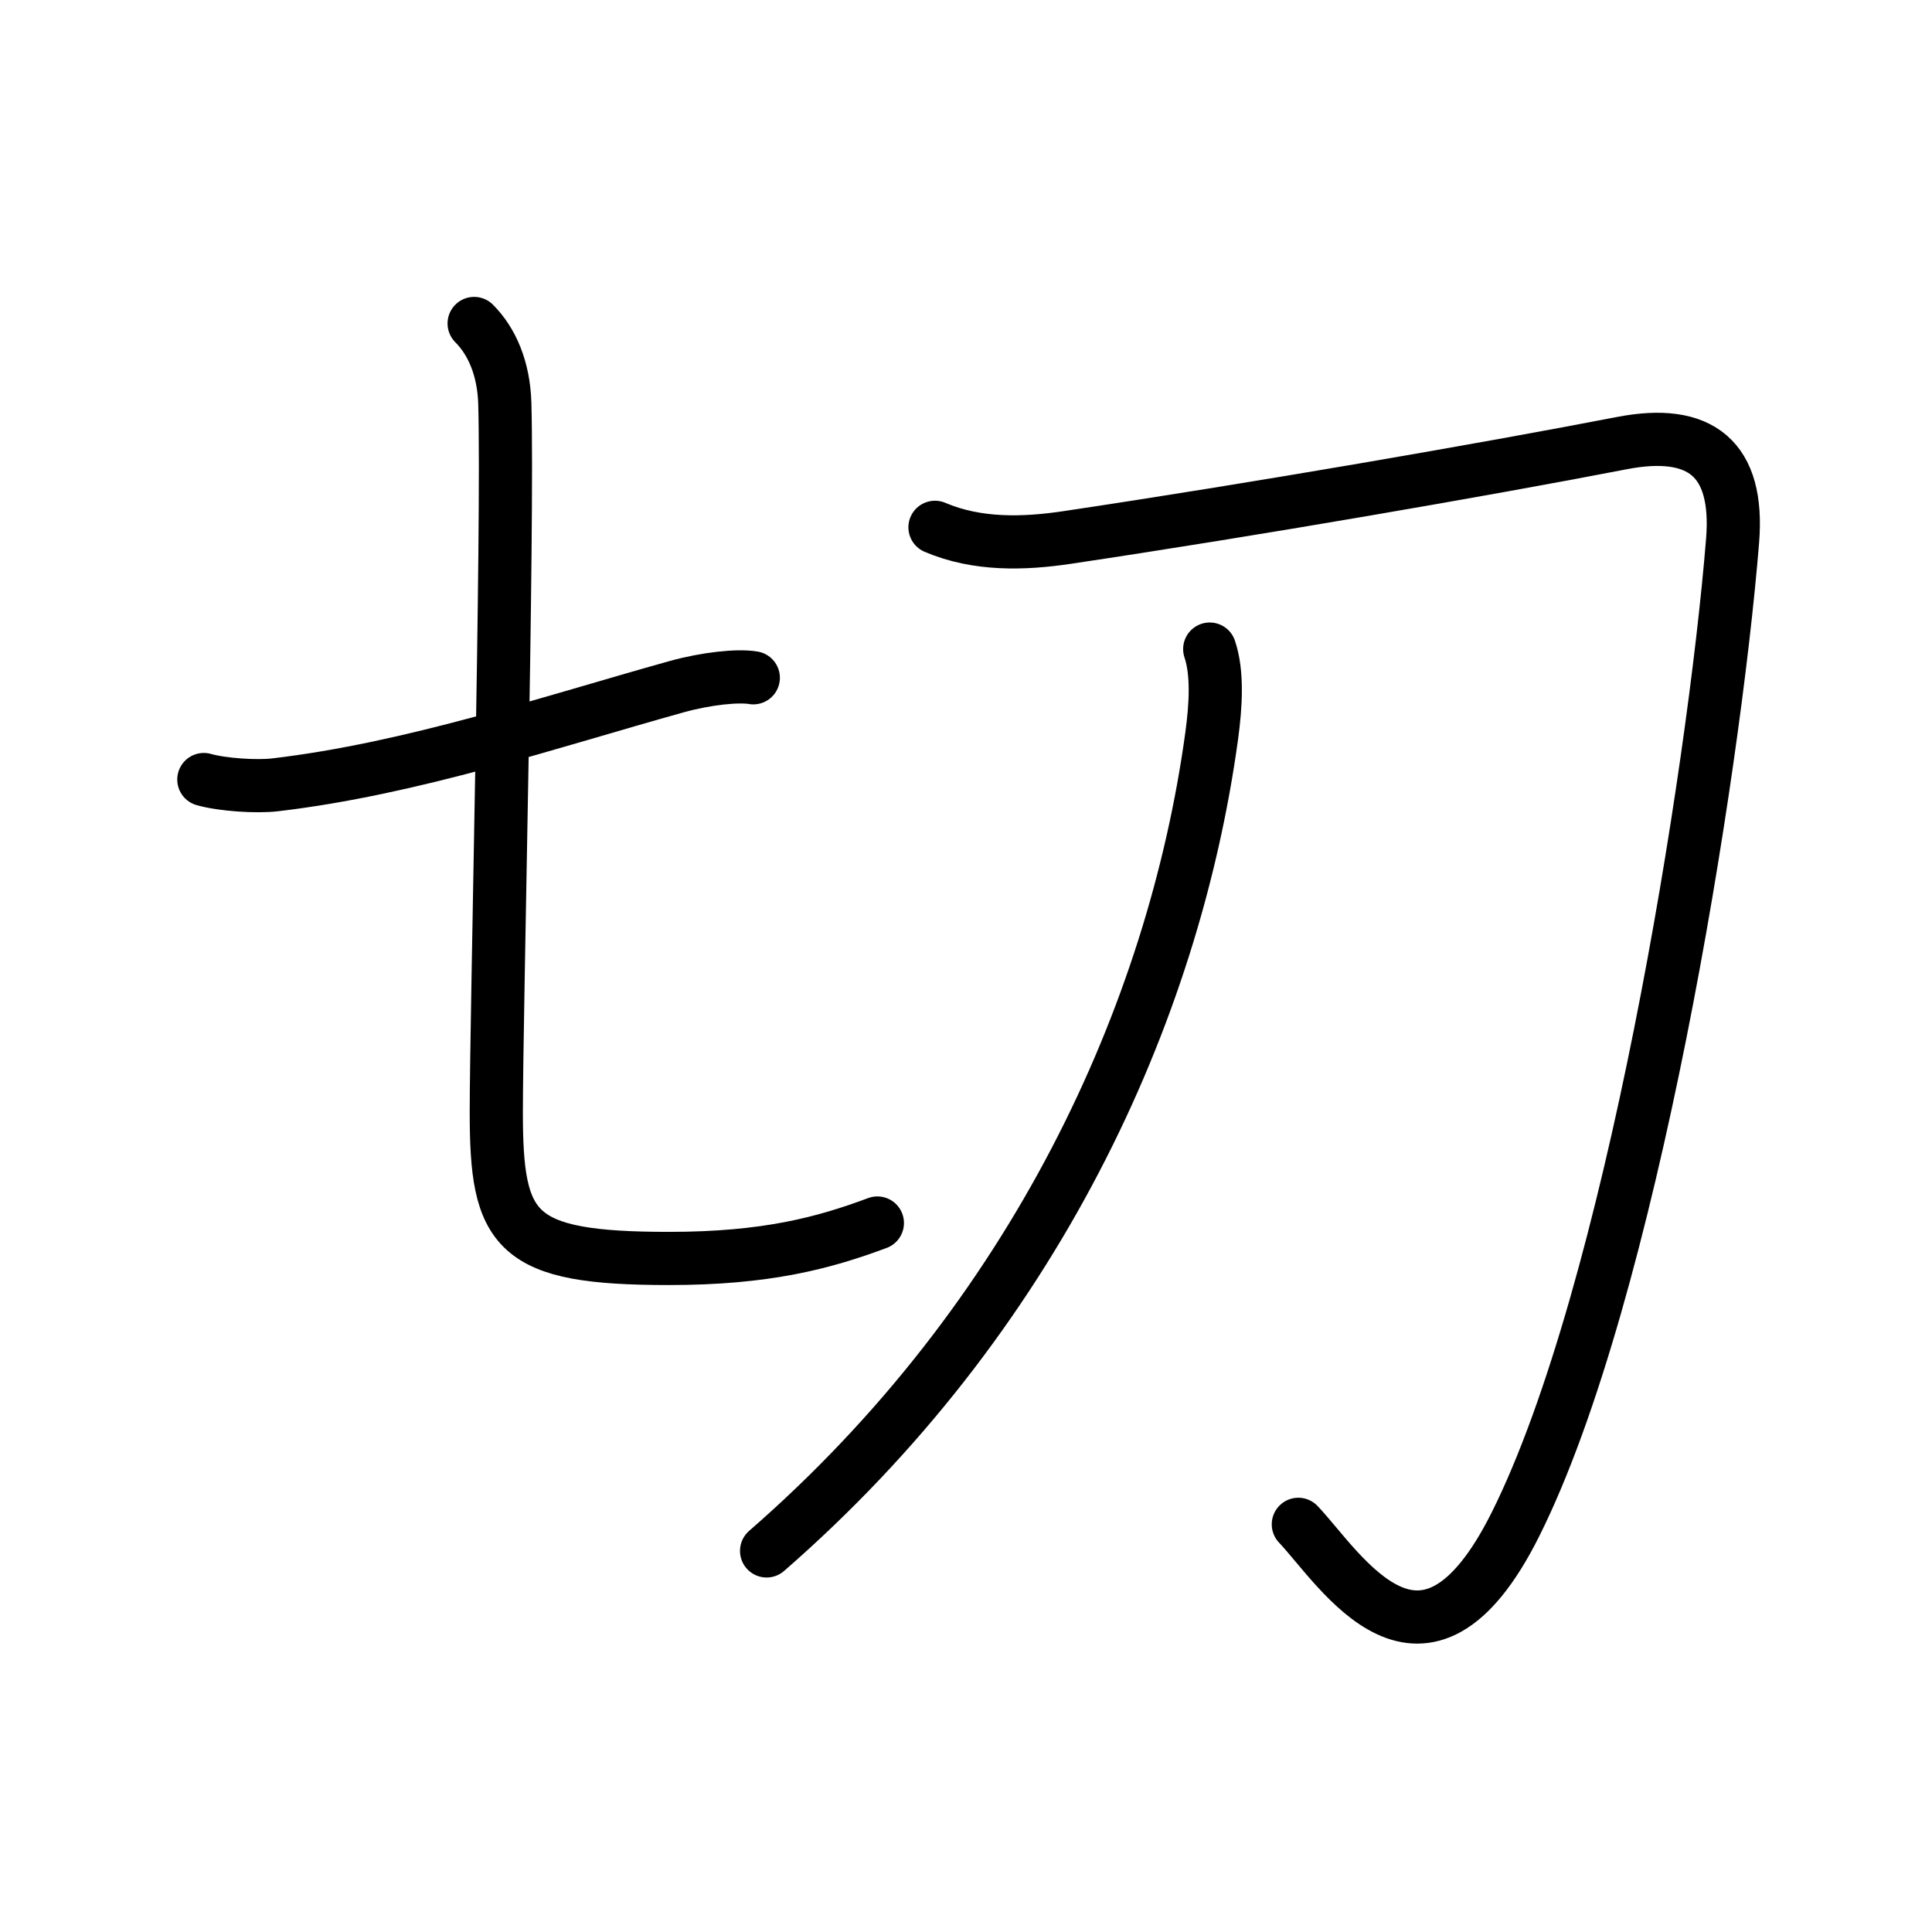 <?xml version="1.0" encoding="UTF-8"?>
<!--
AniKanjiVG is licensed by CC-BY-SA Paul C. Sommerhoff (https://bitbucket.org/sommerhoff/anikanjivg).
AniKanjiVG uses KanjiVG which is licensed by CC-BY-SA Ulrich Apel (http://kanjivg.tagaini.net).
See also http://creativecommons.org/licenses/by-sa/3.0/
-->
<svg xmlns:kvg='http://kanjivg.tagaini.net' xmlns='http://www.w3.org/2000/svg' width='109' height='109' viewBox='0 0 109 109' style='fill:none;stroke:#000000;stroke-width:3;stroke-linecap:round;stroke-linejoin:round;' id="kvg:kanji_05207"><g id="kvg:05207" kvg:element="切"><g id="kvg:05207-g1" kvg:element="七" kvg:position="left" kvg:phon="七"><g id="kvg:05207-g2" kvg:element="一"><path id="kvg:05207-s1" kvg:type="㇐" d="M11.5,43.98c1.05,0.3,2.98,0.42,4.01,0.3c7.74-0.91,15.49-3.54,22.67-5.54c1.66-0.46,3.45-0.65,4.32-0.5"><animate attributeName="d" begin="0.0s" dur="0.333s" from="M11.5,43.98C11.5,43.98,11.5,43.98,11.5,43.98" to="M11.5,43.98c1.05,0.3,2.98,0.42,4.01,0.3" />
<animate attributeName="d" begin="0.333s" dur="0.333s" from="M11.5,43.98c1.05,0.3,2.98,0.42,4.01,0.3c0,0,0,0,0,0,0" to="M11.5,43.98c1.05,0.3,2.98,0.42,4.01,0.3c7.74-0.91,15.49-3.54,22.67-5.54" />
<animate attributeName="d" begin="0.667s" dur="0.333s" from="M11.5,43.98c1.05,0.3,2.98,0.42,4.01,0.3c7.74-0.91,15.49-3.54,22.67-5.54c0,0,0,0,0,0,0" to="M11.5,43.98c1.05,0.3,2.98,0.42,4.01,0.3c7.74-0.91,15.49-3.54,22.67-5.54c1.66-0.46,3.45-0.65,4.32-0.5" />
</path>
</g>
<path id="kvg:05207-s2" kvg:type="㇟a" d="M26.75,18.25c1,1,1.67,2.53,1.73,4.5c0.2,7.02-0.48,34.49-0.48,40C28,69.5,29,71,37.75,71c5.5,0,8.75-0.88,11.75-2"><animate attributeName="d" begin="1.0s" dur="0.25s" from="M26.75,18.25C26.75,18.25,26.75,18.25,26.75,18.25" to="M26.75,18.25c1,1,1.67,2.53,1.73,4.5" />
<animate attributeName="d" begin="1.25s" dur="0.25s" from="M26.75,18.25c1,1,1.67,2.53,1.73,4.5c0,0,0,0,0,0,0" to="M26.75,18.25c1,1,1.67,2.53,1.73,4.5c0.2,7.02-0.48,34.49-0.48,40" />
<animate attributeName="d" begin="1.5s" dur="0.25s" from="M26.75,18.25c1,1,1.67,2.53,1.73,4.5c0.2,7.02-0.48,34.49-0.48,40c0,0,0,0,0,0,0" to="M26.75,18.25c1,1,1.67,2.53,1.73,4.5c0.2,7.02-0.48,34.49-0.48,40C28,69.5,29,71,37.75,71" />
<animate attributeName="d" begin="1.75s" dur="0.25s" from="M26.75,18.25c1,1,1.67,2.53,1.73,4.5c0.2,7.02-0.48,34.49-0.48,40C28,69.5,29,71,37.75,71c0,0,0,0,0,0,0" to="M26.75,18.25c1,1,1.67,2.53,1.73,4.5c0.2,7.02-0.48,34.49-0.48,40C28,69.5,29,71,37.75,71c5.5,0,8.75-0.88,11.75-2" />
<animate attributeName="d" begin="0s" dur="1.0s" from="M-100,-100" to="M-100,-100" />
</path>
</g>
<g id="kvg:05207-g3" kvg:element="刀" kvg:position="right" kvg:radical="general"><path id="kvg:05207-s3" kvg:type="㇆" d="M52.75,29.75c2.39,1.02,5.02,0.94,7.48,0.57C70.75,28.75,83.75,26.5,91.5,25c4.45-0.86,6.62,0.88,6.25,5.5C96.68,43.74,92,73,85.5,86c-5.2,10.4-9.88,2.5-12.25,0"><animate attributeName="d" begin="2.0s" dur="0.2s" from="M52.75,29.75C52.75,29.75,52.75,29.75,52.75,29.75" to="M52.75,29.75c2.39,1.02,5.02,0.94,7.48,0.57" />
<animate attributeName="d" begin="2.2s" dur="0.2s" from="M52.75,29.75c2.39,1.02,5.02,0.94,7.48,0.57c0,0,0,0,0,0,0" to="M52.75,29.75c2.39,1.02,5.02,0.94,7.48,0.57C70.75,28.75,83.75,26.5,91.5,25" />
<animate attributeName="d" begin="2.4s" dur="0.2s" from="M52.75,29.75c2.39,1.02,5.02,0.94,7.48,0.57C70.75,28.75,83.75,26.5,91.5,25c0,0,0,0,0,0,0" to="M52.75,29.75c2.39,1.02,5.02,0.94,7.48,0.57C70.75,28.75,83.75,26.5,91.5,25c4.45-0.86,6.62,0.88,6.25,5.5" />
<animate attributeName="d" begin="2.6s" dur="0.2s" from="M52.75,29.75c2.39,1.02,5.02,0.94,7.48,0.57C70.75,28.75,83.75,26.5,91.5,25c4.45-0.86,6.62,0.88,6.25,5.5c0,0,0,0,0,0,0" to="M52.75,29.75c2.39,1.02,5.02,0.94,7.48,0.57C70.75,28.75,83.75,26.5,91.5,25c4.45-0.86,6.62,0.88,6.25,5.5C96.68,43.74,92,73,85.5,86" />
<animate attributeName="d" begin="2.8s" dur="0.2s" from="M52.75,29.75c2.39,1.02,5.02,0.94,7.48,0.57C70.75,28.75,83.75,26.5,91.5,25c4.45-0.86,6.62,0.88,6.25,5.5C96.68,43.74,92,73,85.5,86c0,0,0,0,0,0,0" to="M52.75,29.75c2.39,1.02,5.02,0.94,7.48,0.57C70.75,28.75,83.75,26.5,91.5,25c4.45-0.86,6.62,0.88,6.25,5.5C96.68,43.74,92,73,85.5,86c-5.2,10.4-9.88,2.5-12.25,0" />
<animate attributeName="d" begin="0s" dur="2.0s" from="M-100,-100" to="M-100,-100" />
</path>
<path id="kvg:05207-s4" kvg:type="㇒" d="M68.25,36.62c0.45,1.33,0.35,3.15,0.11,4.91c-2.15,15.67-10,32.82-25.11,45.97"><animate attributeName="d" begin="3.0s" dur="0.5s" from="M68.25,36.62C68.25,36.62,68.25,36.62,68.25,36.62" to="M68.25,36.62c0.45,1.33,0.35,3.15,0.11,4.91" />
<animate attributeName="d" begin="3.5s" dur="0.5s" from="M68.25,36.62c0.45,1.33,0.35,3.15,0.11,4.91c0,0,0,0,0,0,0" to="M68.25,36.62c0.45,1.33,0.35,3.15,0.11,4.91c-2.15,15.67-10,32.82-25.11,45.97" />
<animate attributeName="d" begin="0s" dur="3.0s" from="M-100,-100" to="M-100,-100" />
</path>
</g>
</g>
</svg>